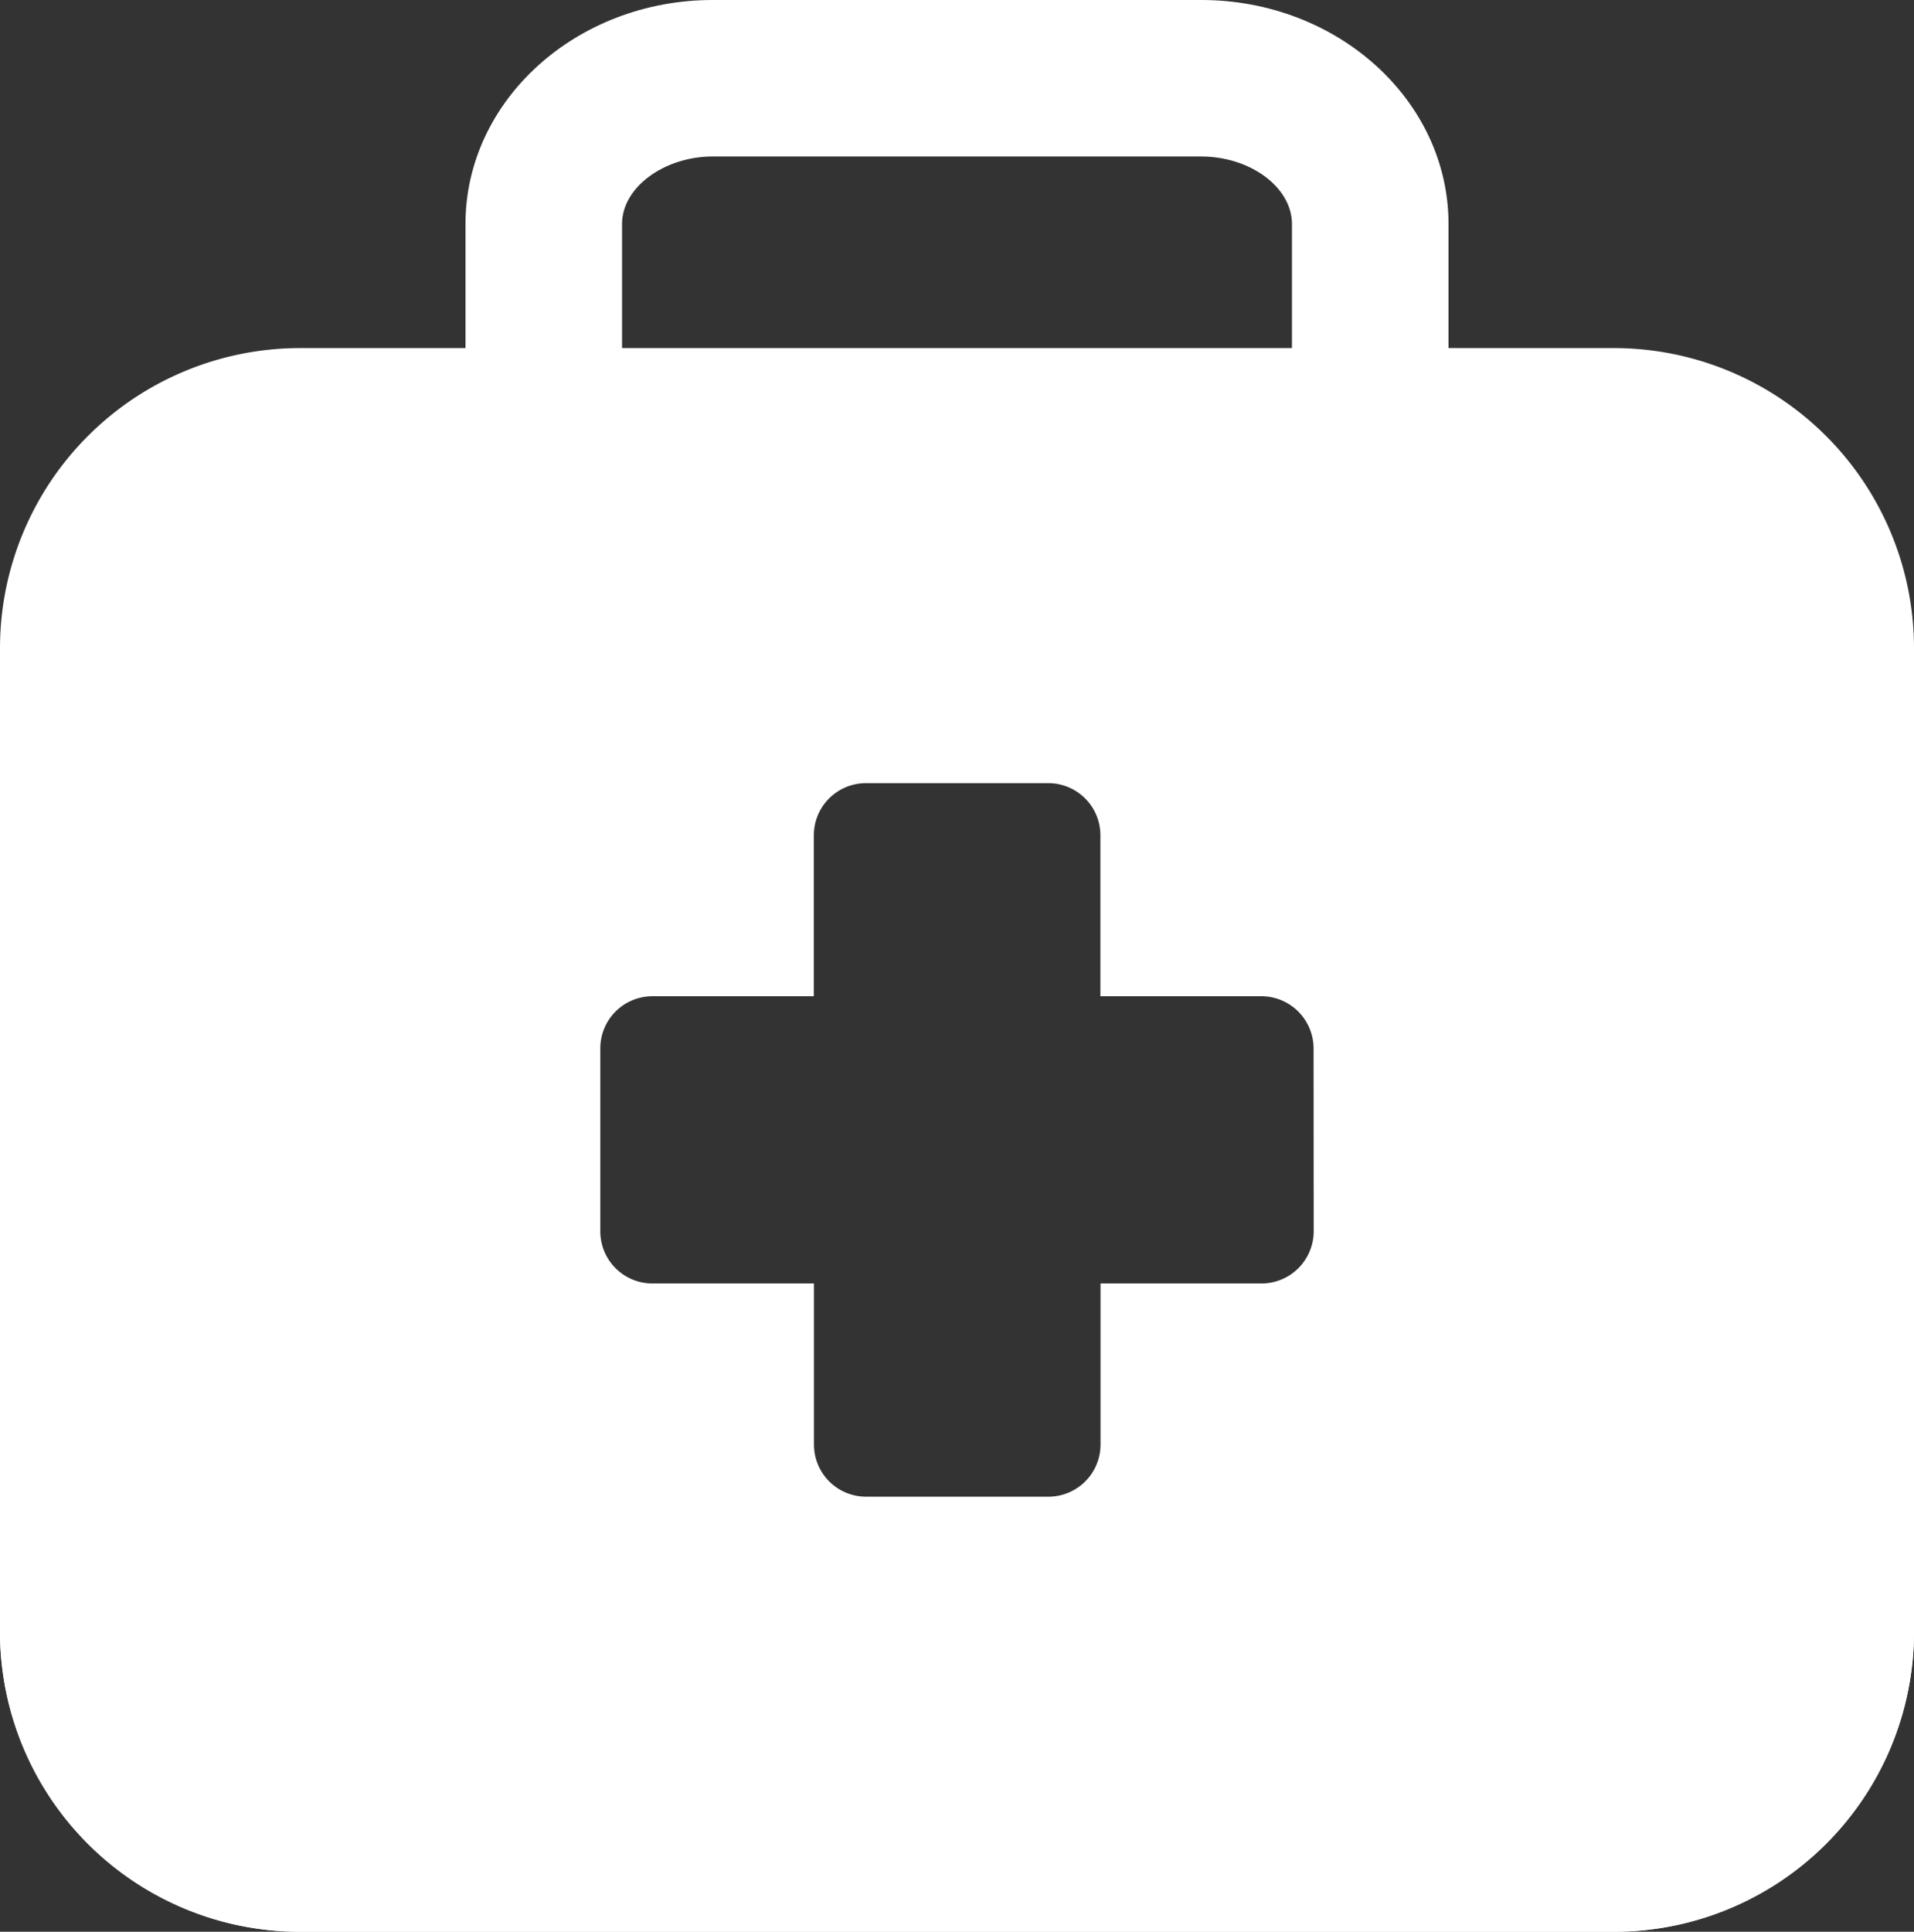 <svg xmlns="http://www.w3.org/2000/svg" viewBox="0 0 157.57 159"><rect x="0" y="0" width="157.57" height="159" fill="#333333" stroke="none"/><path d="M98.89,60.88H58.68c-11.23,0-20.36-8.27-20.36-18.44v-24C38.32,8.27,47.45,0,58.68,0H98.89c11.23,0,20.36,8.27,20.36,18.44v24C119.25,52.61,110.12,60.88,98.89,60.88Zm-40.21-48c-4,0-7.47,2.54-7.47,5.55v24c0,3,3.42,5.55,7.47,5.55H98.89c4,0,7.47-2.55,7.47-5.55v-24c0-3-3.42-5.55-7.47-5.55Z" style="fill:#fff"/><path d="M132.86,159H24.71A24.71,24.71,0,0,1,0,134.29H157.57A24.71,24.71,0,0,1,132.86,159Z" style="fill:#fff"/><path d="M132.86,28.65H24.71A24.71,24.71,0,0,0,0,53.36v80.93A24.71,24.71,0,0,0,24.71,159H132.86a24.71,24.71,0,0,0,24.71-24.71V53.36A24.71,24.71,0,0,0,132.86,28.65Zm-24.71,72.69a4.3,4.3,0,0,1-4.3,4.3H90.6v13.25a4.29,4.29,0,0,1-4.3,4.3h-15a4.29,4.29,0,0,1-4.29-4.3V105.64H53.72a4.29,4.29,0,0,1-4.3-4.3v-15A4.29,4.29,0,0,1,53.72,82H67V68.76a4.29,4.29,0,0,1,4.29-4.3h15a4.29,4.29,0,0,1,4.3,4.3V82h13.25a4.3,4.3,0,0,1,4.3,4.29Z" style="fill:#fff"/></svg>